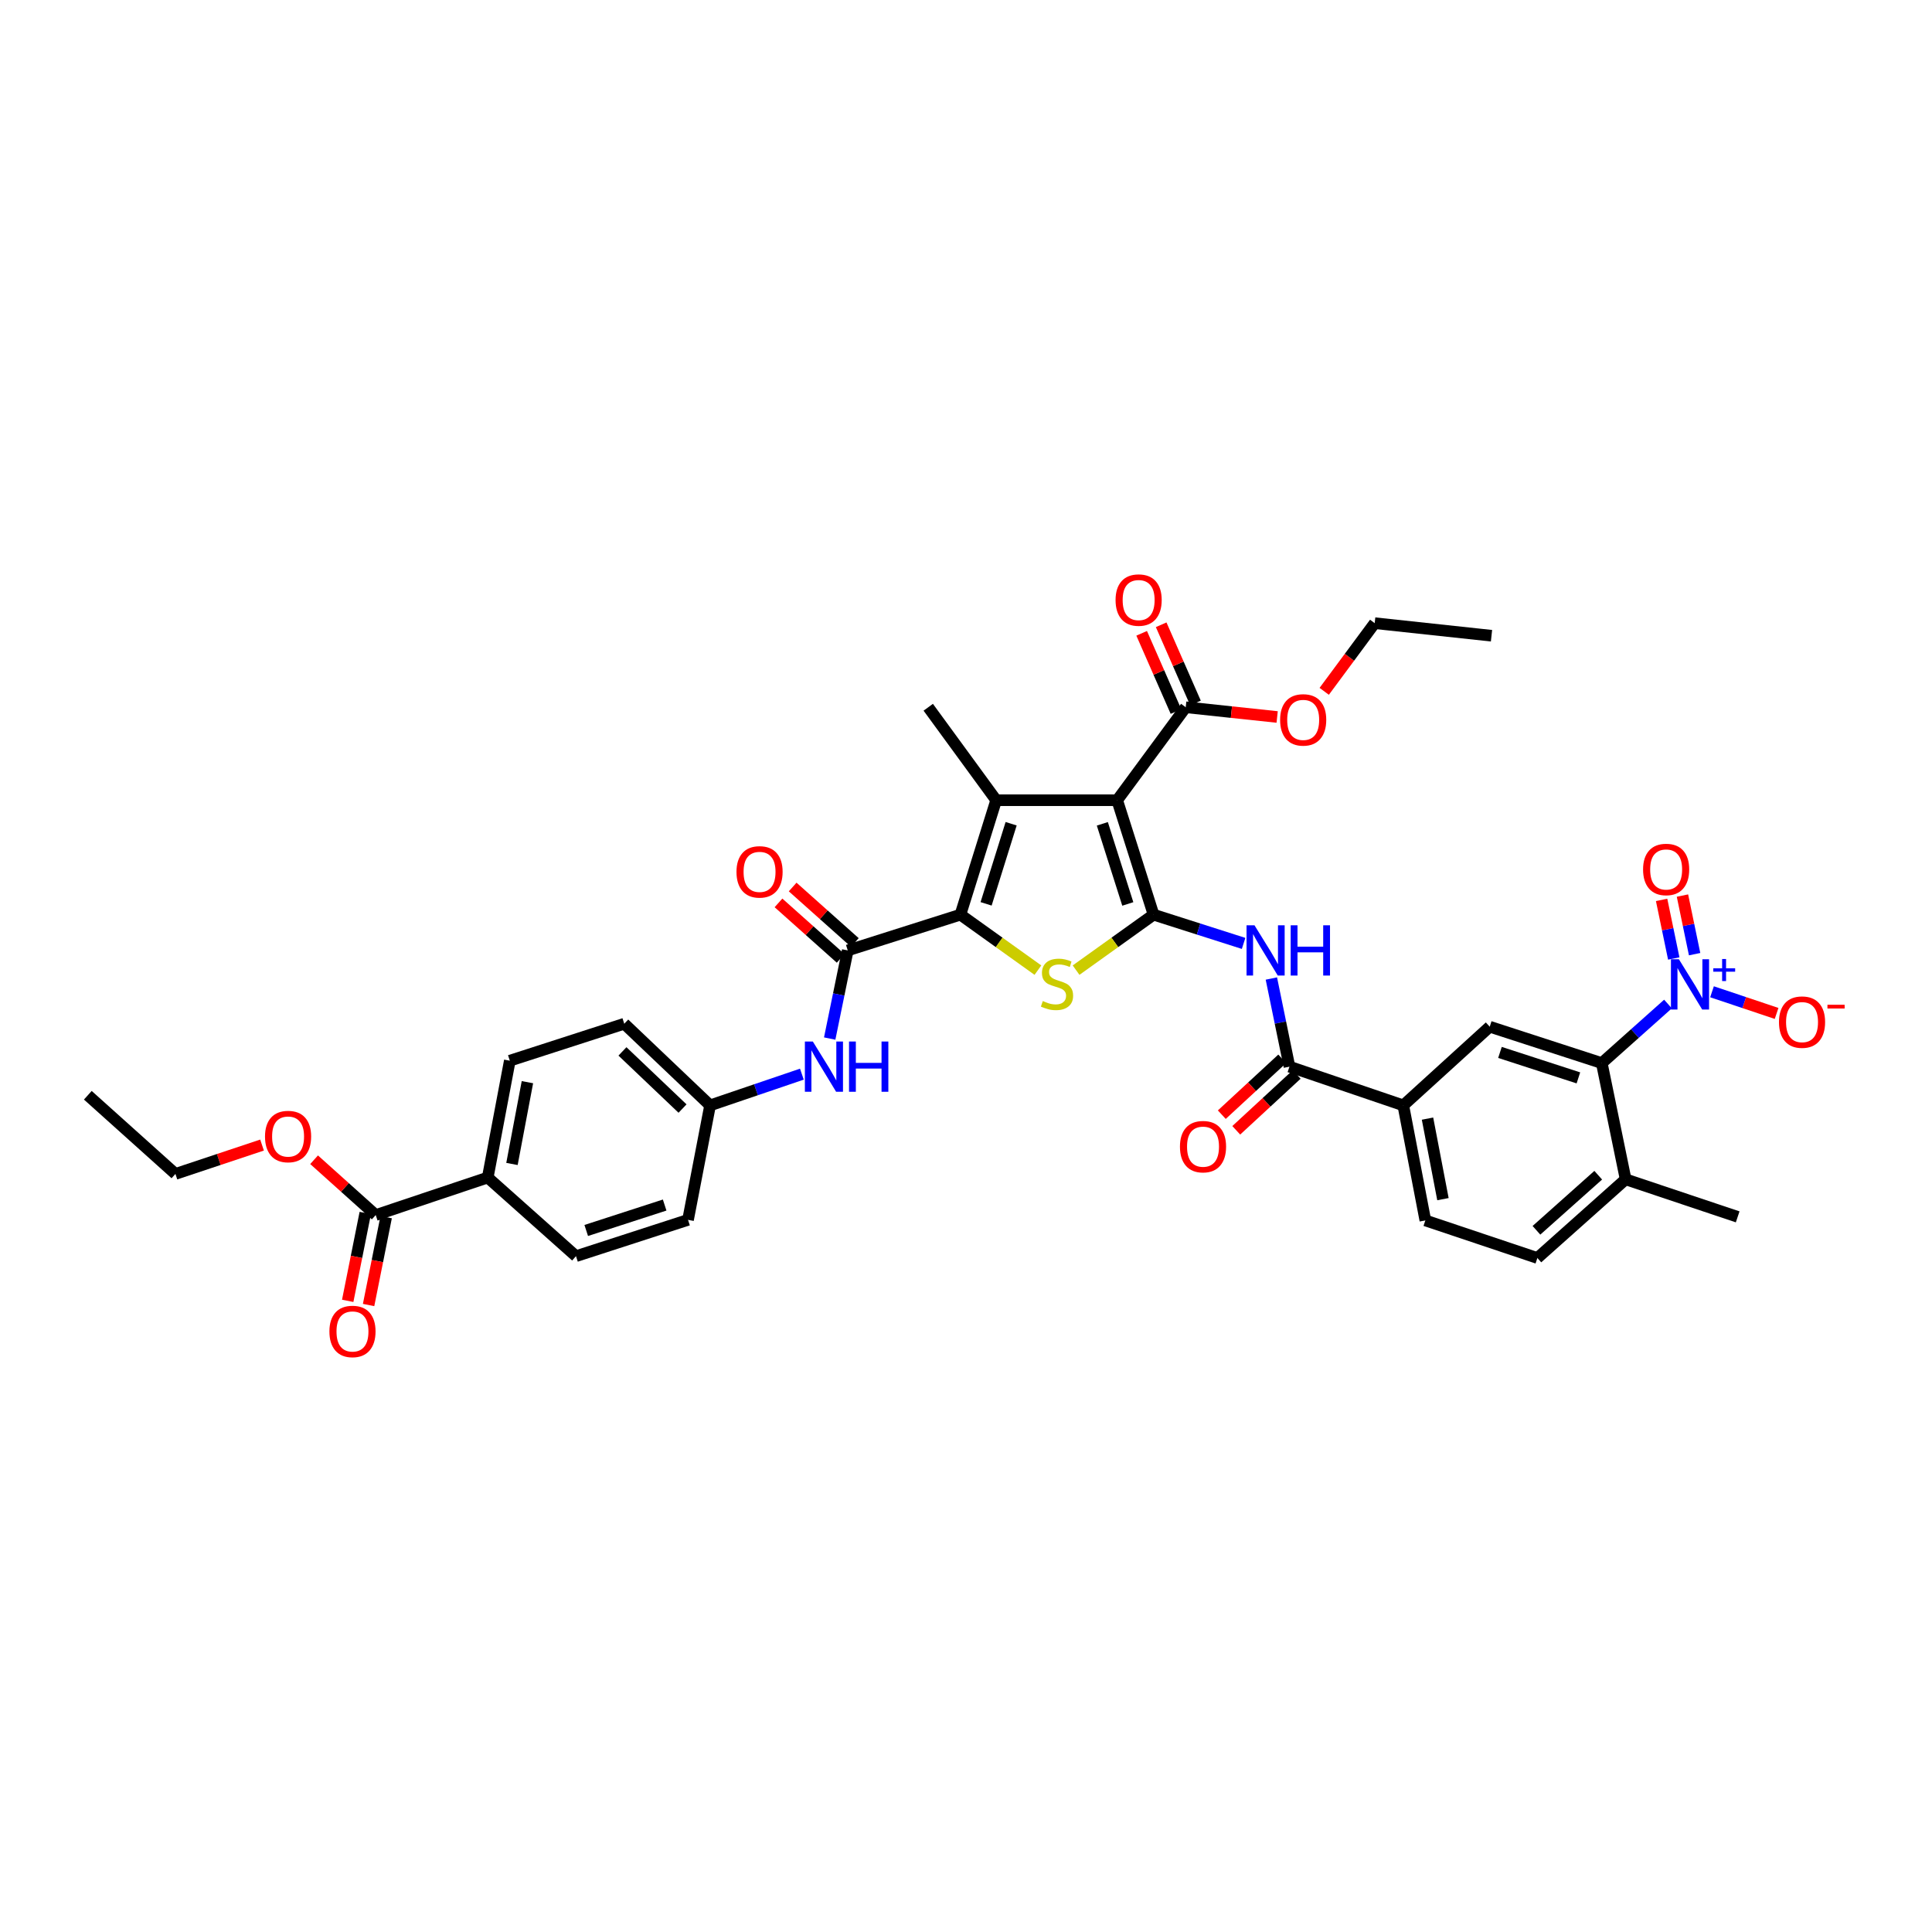 <?xml version='1.0' encoding='iso-8859-1'?>
<svg version='1.1' baseProfile='full'
              xmlns='http://www.w3.org/2000/svg'
                      xmlns:rdkit='http://www.rdkit.org/xml'
                      xmlns:xlink='http://www.w3.org/1999/xlink'
                  xml:space='preserve'
width='1000px' height='1000px' viewBox='0 0 1000 1000'>
<!-- END OF HEADER -->
<rect style='opacity:1.0;fill:#FFFFFF;stroke:none' width='1000' height='1000' x='0' y='0'> </rect>
<path class='bond-0' d='M 597.076,473.429 L 578.248,414.19' style='fill:none;fill-rule:evenodd;stroke:#000000;stroke-width:6px;stroke-linecap:butt;stroke-linejoin:miter;stroke-opacity:1' />
<path class='bond-0' d='M 583.748,467.881 L 570.569,426.414' style='fill:none;fill-rule:evenodd;stroke:#000000;stroke-width:6px;stroke-linecap:butt;stroke-linejoin:miter;stroke-opacity:1' />
<path class='bond-3' d='M 597.076,473.429 L 577.026,487.784' style='fill:none;fill-rule:evenodd;stroke:#000000;stroke-width:6px;stroke-linecap:butt;stroke-linejoin:miter;stroke-opacity:1' />
<path class='bond-3' d='M 577.026,487.784 L 556.977,502.14' style='fill:none;fill-rule:evenodd;stroke:#CCCC00;stroke-width:6px;stroke-linecap:butt;stroke-linejoin:miter;stroke-opacity:1' />
<path class='bond-5' d='M 597.076,473.429 L 620.381,480.867' style='fill:none;fill-rule:evenodd;stroke:#000000;stroke-width:6px;stroke-linecap:butt;stroke-linejoin:miter;stroke-opacity:1' />
<path class='bond-5' d='M 620.381,480.867 L 643.686,488.305' style='fill:none;fill-rule:evenodd;stroke:#0000FF;stroke-width:6px;stroke-linecap:butt;stroke-linejoin:miter;stroke-opacity:1' />
<path class='bond-2' d='M 578.248,414.19 L 515.617,414.19' style='fill:none;fill-rule:evenodd;stroke:#000000;stroke-width:6px;stroke-linecap:butt;stroke-linejoin:miter;stroke-opacity:1' />
<path class='bond-9' d='M 578.248,414.19 L 613.73,366.071' style='fill:none;fill-rule:evenodd;stroke:#000000;stroke-width:6px;stroke-linecap:butt;stroke-linejoin:miter;stroke-opacity:1' />
<path class='bond-1' d='M 497.108,473.429 L 517.166,487.786' style='fill:none;fill-rule:evenodd;stroke:#000000;stroke-width:6px;stroke-linecap:butt;stroke-linejoin:miter;stroke-opacity:1' />
<path class='bond-1' d='M 517.166,487.786 L 537.225,502.142' style='fill:none;fill-rule:evenodd;stroke:#CCCC00;stroke-width:6px;stroke-linecap:butt;stroke-linejoin:miter;stroke-opacity:1' />
<path class='bond-6' d='M 497.108,473.429 L 438.794,491.938' style='fill:none;fill-rule:evenodd;stroke:#000000;stroke-width:6px;stroke-linecap:butt;stroke-linejoin:miter;stroke-opacity:1' />
<path class='bond-37' d='M 497.108,473.429 L 515.617,414.19' style='fill:none;fill-rule:evenodd;stroke:#000000;stroke-width:6px;stroke-linecap:butt;stroke-linejoin:miter;stroke-opacity:1' />
<path class='bond-37' d='M 510.404,467.83 L 523.361,426.363' style='fill:none;fill-rule:evenodd;stroke:#000000;stroke-width:6px;stroke-linecap:butt;stroke-linejoin:miter;stroke-opacity:1' />
<path class='bond-27' d='M 515.617,414.19 L 480.454,366.071' style='fill:none;fill-rule:evenodd;stroke:#000000;stroke-width:6px;stroke-linecap:butt;stroke-linejoin:miter;stroke-opacity:1' />
<path class='bond-4' d='M 863.348,519.681 L 846.213,534.967' style='fill:none;fill-rule:evenodd;stroke:#0000FF;stroke-width:6px;stroke-linecap:butt;stroke-linejoin:miter;stroke-opacity:1' />
<path class='bond-4' d='M 846.213,534.967 L 829.078,550.253' style='fill:none;fill-rule:evenodd;stroke:#000000;stroke-width:6px;stroke-linecap:butt;stroke-linejoin:miter;stroke-opacity:1' />
<path class='bond-14' d='M 886.135,513.339 L 902.849,518.946' style='fill:none;fill-rule:evenodd;stroke:#0000FF;stroke-width:6px;stroke-linecap:butt;stroke-linejoin:miter;stroke-opacity:1' />
<path class='bond-14' d='M 902.849,518.946 L 919.563,524.552' style='fill:none;fill-rule:evenodd;stroke:#FF0000;stroke-width:6px;stroke-linecap:butt;stroke-linejoin:miter;stroke-opacity:1' />
<path class='bond-15' d='M 877.126,493.873 L 873.981,478.71' style='fill:none;fill-rule:evenodd;stroke:#0000FF;stroke-width:6px;stroke-linecap:butt;stroke-linejoin:miter;stroke-opacity:1' />
<path class='bond-15' d='M 873.981,478.71 L 870.837,463.547' style='fill:none;fill-rule:evenodd;stroke:#FF0000;stroke-width:6px;stroke-linecap:butt;stroke-linejoin:miter;stroke-opacity:1' />
<path class='bond-15' d='M 866.334,496.11 L 863.19,480.948' style='fill:none;fill-rule:evenodd;stroke:#0000FF;stroke-width:6px;stroke-linecap:butt;stroke-linejoin:miter;stroke-opacity:1' />
<path class='bond-15' d='M 863.19,480.948 L 860.046,465.785' style='fill:none;fill-rule:evenodd;stroke:#FF0000;stroke-width:6px;stroke-linecap:butt;stroke-linejoin:miter;stroke-opacity:1' />
<path class='bond-8' d='M 658.057,506.479 L 662.739,529.287' style='fill:none;fill-rule:evenodd;stroke:#0000FF;stroke-width:6px;stroke-linecap:butt;stroke-linejoin:miter;stroke-opacity:1' />
<path class='bond-8' d='M 662.739,529.287 L 667.422,552.096' style='fill:none;fill-rule:evenodd;stroke:#000000;stroke-width:6px;stroke-linecap:butt;stroke-linejoin:miter;stroke-opacity:1' />
<path class='bond-12' d='M 438.794,491.938 L 434.121,514.747' style='fill:none;fill-rule:evenodd;stroke:#000000;stroke-width:6px;stroke-linecap:butt;stroke-linejoin:miter;stroke-opacity:1' />
<path class='bond-12' d='M 434.121,514.747 L 429.447,537.555' style='fill:none;fill-rule:evenodd;stroke:#0000FF;stroke-width:6px;stroke-linecap:butt;stroke-linejoin:miter;stroke-opacity:1' />
<path class='bond-18' d='M 442.462,487.826 L 426.371,473.47' style='fill:none;fill-rule:evenodd;stroke:#000000;stroke-width:6px;stroke-linecap:butt;stroke-linejoin:miter;stroke-opacity:1' />
<path class='bond-18' d='M 426.371,473.47 L 410.279,459.114' style='fill:none;fill-rule:evenodd;stroke:#FF0000;stroke-width:6px;stroke-linecap:butt;stroke-linejoin:miter;stroke-opacity:1' />
<path class='bond-18' d='M 435.125,496.05 L 419.034,481.694' style='fill:none;fill-rule:evenodd;stroke:#000000;stroke-width:6px;stroke-linecap:butt;stroke-linejoin:miter;stroke-opacity:1' />
<path class='bond-18' d='M 419.034,481.694 L 402.942,467.338' style='fill:none;fill-rule:evenodd;stroke:#FF0000;stroke-width:6px;stroke-linecap:butt;stroke-linejoin:miter;stroke-opacity:1' />
<path class='bond-7' d='M 829.078,550.253 L 771.082,531.425' style='fill:none;fill-rule:evenodd;stroke:#000000;stroke-width:6px;stroke-linecap:butt;stroke-linejoin:miter;stroke-opacity:1' />
<path class='bond-7' d='M 816.975,557.911 L 776.378,544.732' style='fill:none;fill-rule:evenodd;stroke:#000000;stroke-width:6px;stroke-linecap:butt;stroke-linejoin:miter;stroke-opacity:1' />
<path class='bond-38' d='M 829.078,550.253 L 841.427,610.404' style='fill:none;fill-rule:evenodd;stroke:#000000;stroke-width:6px;stroke-linecap:butt;stroke-linejoin:miter;stroke-opacity:1' />
<path class='bond-11' d='M 667.422,552.096 L 726.342,572.142' style='fill:none;fill-rule:evenodd;stroke:#000000;stroke-width:6px;stroke-linecap:butt;stroke-linejoin:miter;stroke-opacity:1' />
<path class='bond-19' d='M 663.682,548.048 L 648.043,562.499' style='fill:none;fill-rule:evenodd;stroke:#000000;stroke-width:6px;stroke-linecap:butt;stroke-linejoin:miter;stroke-opacity:1' />
<path class='bond-19' d='M 648.043,562.499 L 632.404,576.95' style='fill:none;fill-rule:evenodd;stroke:#FF0000;stroke-width:6px;stroke-linecap:butt;stroke-linejoin:miter;stroke-opacity:1' />
<path class='bond-19' d='M 671.161,556.143 L 655.523,570.594' style='fill:none;fill-rule:evenodd;stroke:#000000;stroke-width:6px;stroke-linecap:butt;stroke-linejoin:miter;stroke-opacity:1' />
<path class='bond-19' d='M 655.523,570.594 L 639.884,585.044' style='fill:none;fill-rule:evenodd;stroke:#FF0000;stroke-width:6px;stroke-linecap:butt;stroke-linejoin:miter;stroke-opacity:1' />
<path class='bond-20' d='M 618.776,363.856 L 609.896,343.616' style='fill:none;fill-rule:evenodd;stroke:#000000;stroke-width:6px;stroke-linecap:butt;stroke-linejoin:miter;stroke-opacity:1' />
<path class='bond-20' d='M 609.896,343.616 L 601.015,323.376' style='fill:none;fill-rule:evenodd;stroke:#FF0000;stroke-width:6px;stroke-linecap:butt;stroke-linejoin:miter;stroke-opacity:1' />
<path class='bond-20' d='M 608.684,368.285 L 599.803,348.045' style='fill:none;fill-rule:evenodd;stroke:#000000;stroke-width:6px;stroke-linecap:butt;stroke-linejoin:miter;stroke-opacity:1' />
<path class='bond-20' d='M 599.803,348.045 L 590.922,327.805' style='fill:none;fill-rule:evenodd;stroke:#FF0000;stroke-width:6px;stroke-linecap:butt;stroke-linejoin:miter;stroke-opacity:1' />
<path class='bond-28' d='M 613.73,366.071 L 637.393,368.59' style='fill:none;fill-rule:evenodd;stroke:#000000;stroke-width:6px;stroke-linecap:butt;stroke-linejoin:miter;stroke-opacity:1' />
<path class='bond-28' d='M 637.393,368.59 L 661.056,371.109' style='fill:none;fill-rule:evenodd;stroke:#FF0000;stroke-width:6px;stroke-linecap:butt;stroke-linejoin:miter;stroke-opacity:1' />
<path class='bond-10' d='M 771.082,531.425 L 726.342,572.142' style='fill:none;fill-rule:evenodd;stroke:#000000;stroke-width:6px;stroke-linecap:butt;stroke-linejoin:miter;stroke-opacity:1' />
<path class='bond-22' d='M 726.342,572.142 L 737.755,631.687' style='fill:none;fill-rule:evenodd;stroke:#000000;stroke-width:6px;stroke-linecap:butt;stroke-linejoin:miter;stroke-opacity:1' />
<path class='bond-22' d='M 738.878,578.999 L 746.867,620.68' style='fill:none;fill-rule:evenodd;stroke:#000000;stroke-width:6px;stroke-linecap:butt;stroke-linejoin:miter;stroke-opacity:1' />
<path class='bond-24' d='M 415.048,555.98 L 391.292,564.061' style='fill:none;fill-rule:evenodd;stroke:#0000FF;stroke-width:6px;stroke-linecap:butt;stroke-linejoin:miter;stroke-opacity:1' />
<path class='bond-24' d='M 391.292,564.061 L 367.536,572.142' style='fill:none;fill-rule:evenodd;stroke:#000000;stroke-width:6px;stroke-linecap:butt;stroke-linejoin:miter;stroke-opacity:1' />
<path class='bond-13' d='M 194.473,628.913 L 252.45,609.491' style='fill:none;fill-rule:evenodd;stroke:#000000;stroke-width:6px;stroke-linecap:butt;stroke-linejoin:miter;stroke-opacity:1' />
<path class='bond-21' d='M 189.069,627.833 L 184.522,650.574' style='fill:none;fill-rule:evenodd;stroke:#000000;stroke-width:6px;stroke-linecap:butt;stroke-linejoin:miter;stroke-opacity:1' />
<path class='bond-21' d='M 184.522,650.574 L 179.974,673.316' style='fill:none;fill-rule:evenodd;stroke:#FF0000;stroke-width:6px;stroke-linecap:butt;stroke-linejoin:miter;stroke-opacity:1' />
<path class='bond-21' d='M 199.877,629.994 L 195.329,652.735' style='fill:none;fill-rule:evenodd;stroke:#000000;stroke-width:6px;stroke-linecap:butt;stroke-linejoin:miter;stroke-opacity:1' />
<path class='bond-21' d='M 195.329,652.735 L 190.782,675.477' style='fill:none;fill-rule:evenodd;stroke:#FF0000;stroke-width:6px;stroke-linecap:butt;stroke-linejoin:miter;stroke-opacity:1' />
<path class='bond-29' d='M 194.473,628.913 L 178.522,614.597' style='fill:none;fill-rule:evenodd;stroke:#000000;stroke-width:6px;stroke-linecap:butt;stroke-linejoin:miter;stroke-opacity:1' />
<path class='bond-29' d='M 178.522,614.597 L 162.572,600.28' style='fill:none;fill-rule:evenodd;stroke:#FF0000;stroke-width:6px;stroke-linecap:butt;stroke-linejoin:miter;stroke-opacity:1' />
<path class='bond-16' d='M 252.45,609.491 L 263.876,549.016' style='fill:none;fill-rule:evenodd;stroke:#000000;stroke-width:6px;stroke-linecap:butt;stroke-linejoin:miter;stroke-opacity:1' />
<path class='bond-16' d='M 264.994,602.466 L 272.991,560.133' style='fill:none;fill-rule:evenodd;stroke:#000000;stroke-width:6px;stroke-linecap:butt;stroke-linejoin:miter;stroke-opacity:1' />
<path class='bond-39' d='M 252.45,609.491 L 298.133,650.196' style='fill:none;fill-rule:evenodd;stroke:#000000;stroke-width:6px;stroke-linecap:butt;stroke-linejoin:miter;stroke-opacity:1' />
<path class='bond-17' d='M 841.427,610.404 L 795.745,651.139' style='fill:none;fill-rule:evenodd;stroke:#000000;stroke-width:6px;stroke-linecap:butt;stroke-linejoin:miter;stroke-opacity:1' />
<path class='bond-17' d='M 827.24,608.288 L 795.262,636.803' style='fill:none;fill-rule:evenodd;stroke:#000000;stroke-width:6px;stroke-linecap:butt;stroke-linejoin:miter;stroke-opacity:1' />
<path class='bond-32' d='M 841.427,610.404 L 899.417,629.844' style='fill:none;fill-rule:evenodd;stroke:#000000;stroke-width:6px;stroke-linecap:butt;stroke-linejoin:miter;stroke-opacity:1' />
<path class='bond-23' d='M 737.755,631.687 L 795.745,651.139' style='fill:none;fill-rule:evenodd;stroke:#000000;stroke-width:6px;stroke-linecap:butt;stroke-linejoin:miter;stroke-opacity:1' />
<path class='bond-30' d='M 367.536,572.142 L 356.123,631.393' style='fill:none;fill-rule:evenodd;stroke:#000000;stroke-width:6px;stroke-linecap:butt;stroke-linejoin:miter;stroke-opacity:1' />
<path class='bond-31' d='M 367.536,572.142 L 323.114,529.882' style='fill:none;fill-rule:evenodd;stroke:#000000;stroke-width:6px;stroke-linecap:butt;stroke-linejoin:miter;stroke-opacity:1' />
<path class='bond-31' d='M 353.276,573.788 L 322.181,544.206' style='fill:none;fill-rule:evenodd;stroke:#000000;stroke-width:6px;stroke-linecap:butt;stroke-linejoin:miter;stroke-opacity:1' />
<path class='bond-25' d='M 298.133,650.196 L 356.123,631.393' style='fill:none;fill-rule:evenodd;stroke:#000000;stroke-width:6px;stroke-linecap:butt;stroke-linejoin:miter;stroke-opacity:1' />
<path class='bond-25' d='M 303.432,636.892 L 344.025,623.729' style='fill:none;fill-rule:evenodd;stroke:#000000;stroke-width:6px;stroke-linecap:butt;stroke-linejoin:miter;stroke-opacity:1' />
<path class='bond-26' d='M 263.876,549.016 L 323.114,529.882' style='fill:none;fill-rule:evenodd;stroke:#000000;stroke-width:6px;stroke-linecap:butt;stroke-linejoin:miter;stroke-opacity:1' />
<path class='bond-34' d='M 685.413,357.835 L 698.475,340.192' style='fill:none;fill-rule:evenodd;stroke:#FF0000;stroke-width:6px;stroke-linecap:butt;stroke-linejoin:miter;stroke-opacity:1' />
<path class='bond-34' d='M 698.475,340.192 L 711.537,322.549' style='fill:none;fill-rule:evenodd;stroke:#000000;stroke-width:6px;stroke-linecap:butt;stroke-linejoin:miter;stroke-opacity:1' />
<path class='bond-33' d='M 135.633,592.685 L 113.217,600.151' style='fill:none;fill-rule:evenodd;stroke:#FF0000;stroke-width:6px;stroke-linecap:butt;stroke-linejoin:miter;stroke-opacity:1' />
<path class='bond-33' d='M 113.217,600.151 L 90.8,607.618' style='fill:none;fill-rule:evenodd;stroke:#000000;stroke-width:6px;stroke-linecap:butt;stroke-linejoin:miter;stroke-opacity:1' />
<path class='bond-35' d='M 90.8,607.618 L 45.455,566.901' style='fill:none;fill-rule:evenodd;stroke:#000000;stroke-width:6px;stroke-linecap:butt;stroke-linejoin:miter;stroke-opacity:1' />
<path class='bond-36' d='M 711.537,322.549 L 772,329.052' style='fill:none;fill-rule:evenodd;stroke:#000000;stroke-width:6px;stroke-linecap:butt;stroke-linejoin:miter;stroke-opacity:1' />
<path  class='atom-4' d='M 539.754 518.138
Q 540.048 518.248, 541.26 518.763
Q 542.472 519.277, 543.795 519.608
Q 545.154 519.901, 546.477 519.901
Q 548.938 519.901, 550.371 518.726
Q 551.803 517.514, 551.803 515.42
Q 551.803 513.987, 551.069 513.105
Q 550.371 512.223, 549.269 511.746
Q 548.166 511.268, 546.33 510.717
Q 544.015 510.019, 542.619 509.358
Q 541.26 508.697, 540.268 507.301
Q 539.313 505.905, 539.313 503.553
Q 539.313 500.284, 541.517 498.263
Q 543.758 496.243, 548.166 496.243
Q 551.179 496.243, 554.595 497.675
L 553.751 500.504
Q 550.628 499.218, 548.277 499.218
Q 545.742 499.218, 544.346 500.284
Q 542.95 501.312, 542.987 503.113
Q 542.987 504.509, 543.685 505.354
Q 544.419 506.199, 545.448 506.676
Q 546.513 507.154, 548.277 507.705
Q 550.628 508.439, 552.024 509.174
Q 553.42 509.909, 554.412 511.415
Q 555.44 512.885, 555.44 515.42
Q 555.44 519.02, 553.016 520.967
Q 550.628 522.877, 546.624 522.877
Q 544.309 522.877, 542.546 522.363
Q 540.819 521.885, 538.762 521.04
L 539.754 518.138
' fill='#CCCC00'/>
<path  class='atom-5' d='M 868.992 496.512
L 877.516 510.289
Q 878.36 511.648, 879.72 514.109
Q 881.079 516.571, 881.153 516.718
L 881.153 496.512
L 884.606 496.512
L 884.606 522.522
L 881.042 522.522
L 871.895 507.46
Q 870.829 505.696, 869.691 503.676
Q 868.588 501.655, 868.258 501.031
L 868.258 522.522
L 864.878 522.522
L 864.878 496.512
L 868.992 496.512
' fill='#0000FF'/>
<path  class='atom-5' d='M 886.788 501.201
L 891.371 501.201
L 891.371 496.375
L 893.407 496.375
L 893.407 501.201
L 898.111 501.201
L 898.111 502.946
L 893.407 502.946
L 893.407 507.796
L 891.371 507.796
L 891.371 502.946
L 886.788 502.946
L 886.788 501.201
' fill='#0000FF'/>
<path  class='atom-6' d='M 649.322 478.933
L 657.845 492.71
Q 658.69 494.069, 660.05 496.531
Q 661.409 498.992, 661.482 499.139
L 661.482 478.933
L 664.936 478.933
L 664.936 504.943
L 661.372 504.943
L 652.225 489.881
Q 651.159 488.118, 650.02 486.097
Q 648.918 484.077, 648.588 483.452
L 648.588 504.943
L 645.208 504.943
L 645.208 478.933
L 649.322 478.933
' fill='#0000FF'/>
<path  class='atom-6' d='M 668.058 478.933
L 671.585 478.933
L 671.585 489.991
L 684.884 489.991
L 684.884 478.933
L 688.411 478.933
L 688.411 504.943
L 684.884 504.943
L 684.884 492.93
L 671.585 492.93
L 671.585 504.943
L 668.058 504.943
L 668.058 478.933
' fill='#0000FF'/>
<path  class='atom-13' d='M 420.719 539.091
L 429.242 552.867
Q 430.087 554.226, 431.446 556.688
Q 432.806 559.149, 432.879 559.296
L 432.879 539.091
L 436.332 539.091
L 436.332 565.1
L 432.769 565.1
L 423.621 550.038
Q 422.556 548.275, 421.417 546.254
Q 420.315 544.234, 419.984 543.609
L 419.984 565.1
L 416.604 565.1
L 416.604 539.091
L 420.719 539.091
' fill='#0000FF'/>
<path  class='atom-13' d='M 439.455 539.091
L 442.982 539.091
L 442.982 550.148
L 456.281 550.148
L 456.281 539.091
L 459.807 539.091
L 459.807 565.1
L 456.281 565.1
L 456.281 553.087
L 442.982 553.087
L 442.982 565.1
L 439.455 565.1
L 439.455 539.091
' fill='#0000FF'/>
<path  class='atom-15' d='M 920.792 529.043
Q 920.792 522.798, 923.878 519.308
Q 926.964 515.818, 932.732 515.818
Q 938.499 515.818, 941.585 519.308
Q 944.671 522.798, 944.671 529.043
Q 944.671 535.362, 941.548 538.962
Q 938.426 542.525, 932.732 542.525
Q 927.001 542.525, 923.878 538.962
Q 920.792 535.398, 920.792 529.043
M 932.732 539.587
Q 936.699 539.587, 938.83 536.941
Q 940.997 534.26, 940.997 529.043
Q 940.997 523.936, 938.83 521.365
Q 936.699 518.757, 932.732 518.757
Q 928.764 518.757, 926.596 521.328
Q 924.466 523.9, 924.466 529.043
Q 924.466 534.296, 926.596 536.941
Q 928.764 539.587, 932.732 539.587
' fill='#FF0000'/>
<path  class='atom-15' d='M 945.883 520.063
L 954.782 520.063
L 954.782 522.003
L 945.883 522.003
L 945.883 520.063
' fill='#FF0000'/>
<path  class='atom-16' d='M 850.452 450.033
Q 850.452 443.788, 853.538 440.298
Q 856.624 436.808, 862.392 436.808
Q 868.16 436.808, 871.246 440.298
Q 874.332 443.788, 874.332 450.033
Q 874.332 456.352, 871.209 459.952
Q 868.086 463.516, 862.392 463.516
Q 856.661 463.516, 853.538 459.952
Q 850.452 456.389, 850.452 450.033
M 862.392 460.577
Q 866.36 460.577, 868.49 457.932
Q 870.658 455.25, 870.658 450.033
Q 870.658 444.927, 868.49 442.355
Q 866.36 439.747, 862.392 439.747
Q 858.424 439.747, 856.257 442.319
Q 854.126 444.89, 854.126 450.033
Q 854.126 455.287, 856.257 457.932
Q 858.424 460.577, 862.392 460.577
' fill='#FF0000'/>
<path  class='atom-19' d='M 381.202 451.283
Q 381.202 445.037, 384.288 441.547
Q 387.374 438.057, 393.142 438.057
Q 398.909 438.057, 401.995 441.547
Q 405.081 445.037, 405.081 451.283
Q 405.081 457.601, 401.959 461.202
Q 398.836 464.765, 393.142 464.765
Q 387.411 464.765, 384.288 461.202
Q 381.202 457.638, 381.202 451.283
M 393.142 461.826
Q 397.109 461.826, 399.24 459.181
Q 401.407 456.499, 401.407 451.283
Q 401.407 446.176, 399.24 443.604
Q 397.109 440.996, 393.142 440.996
Q 389.174 440.996, 387.006 443.568
Q 384.876 446.139, 384.876 451.283
Q 384.876 456.536, 387.006 459.181
Q 389.174 461.826, 393.142 461.826
' fill='#FF0000'/>
<path  class='atom-20' d='M 610.742 593.511
Q 610.742 587.265, 613.828 583.775
Q 616.914 580.285, 622.682 580.285
Q 628.45 580.285, 631.535 583.775
Q 634.621 587.265, 634.621 593.511
Q 634.621 599.829, 631.499 603.43
Q 628.376 606.993, 622.682 606.993
Q 616.951 606.993, 613.828 603.43
Q 610.742 599.866, 610.742 593.511
M 622.682 604.054
Q 626.649 604.054, 628.78 601.409
Q 630.948 598.727, 630.948 593.511
Q 630.948 588.404, 628.78 585.833
Q 626.649 583.224, 622.682 583.224
Q 618.714 583.224, 616.547 585.796
Q 614.416 588.367, 614.416 593.511
Q 614.416 598.764, 616.547 601.409
Q 618.714 604.054, 622.682 604.054
' fill='#FF0000'/>
<path  class='atom-21' d='M 577.415 310.591
Q 577.415 304.346, 580.501 300.856
Q 583.587 297.366, 589.355 297.366
Q 595.123 297.366, 598.209 300.856
Q 601.295 304.346, 601.295 310.591
Q 601.295 316.91, 598.172 320.51
Q 595.049 324.074, 589.355 324.074
Q 583.624 324.074, 580.501 320.51
Q 577.415 316.947, 577.415 310.591
M 589.355 321.135
Q 593.323 321.135, 595.453 318.49
Q 597.621 315.808, 597.621 310.591
Q 597.621 305.485, 595.453 302.913
Q 593.323 300.305, 589.355 300.305
Q 585.387 300.305, 583.22 302.876
Q 581.089 305.448, 581.089 310.591
Q 581.089 315.845, 583.22 318.49
Q 585.387 321.135, 589.355 321.135
' fill='#FF0000'/>
<path  class='atom-22' d='M 170.502 689.156
Q 170.502 682.911, 173.588 679.421
Q 176.674 675.931, 182.441 675.931
Q 188.209 675.931, 191.295 679.421
Q 194.381 682.911, 194.381 689.156
Q 194.381 695.475, 191.258 699.075
Q 188.136 702.638, 182.441 702.638
Q 176.71 702.638, 173.588 699.075
Q 170.502 695.511, 170.502 689.156
M 182.441 699.699
Q 186.409 699.699, 188.54 697.054
Q 190.707 694.373, 190.707 689.156
Q 190.707 684.049, 188.54 681.478
Q 186.409 678.87, 182.441 678.87
Q 178.474 678.87, 176.306 681.441
Q 174.176 684.013, 174.176 689.156
Q 174.176 694.409, 176.306 697.054
Q 178.474 699.699, 182.441 699.699
' fill='#FF0000'/>
<path  class='atom-29' d='M 662.585 372.616
Q 662.585 366.371, 665.67 362.881
Q 668.756 359.391, 674.524 359.391
Q 680.292 359.391, 683.378 362.881
Q 686.464 366.371, 686.464 372.616
Q 686.464 378.935, 683.341 382.535
Q 680.218 386.098, 674.524 386.098
Q 668.793 386.098, 665.67 382.535
Q 662.585 378.971, 662.585 372.616
M 674.524 383.159
Q 678.492 383.159, 680.622 380.514
Q 682.79 377.833, 682.79 372.616
Q 682.79 367.509, 680.622 364.938
Q 678.492 362.329, 674.524 362.329
Q 670.556 362.329, 668.389 364.901
Q 666.258 367.473, 666.258 372.616
Q 666.258 377.869, 668.389 380.514
Q 670.556 383.159, 674.524 383.159
' fill='#FF0000'/>
<path  class='atom-30' d='M 137.169 588.269
Q 137.169 582.024, 140.255 578.534
Q 143.341 575.044, 149.109 575.044
Q 154.876 575.044, 157.962 578.534
Q 161.048 582.024, 161.048 588.269
Q 161.048 594.588, 157.926 598.188
Q 154.803 601.752, 149.109 601.752
Q 143.378 601.752, 140.255 598.188
Q 137.169 594.625, 137.169 588.269
M 149.109 598.813
Q 153.076 598.813, 155.207 596.168
Q 157.374 593.486, 157.374 588.269
Q 157.374 583.163, 155.207 580.591
Q 153.076 577.983, 149.109 577.983
Q 145.141 577.983, 142.973 580.555
Q 140.843 583.126, 140.843 588.269
Q 140.843 593.523, 142.973 596.168
Q 145.141 598.813, 149.109 598.813
' fill='#FF0000'/>
</svg>
